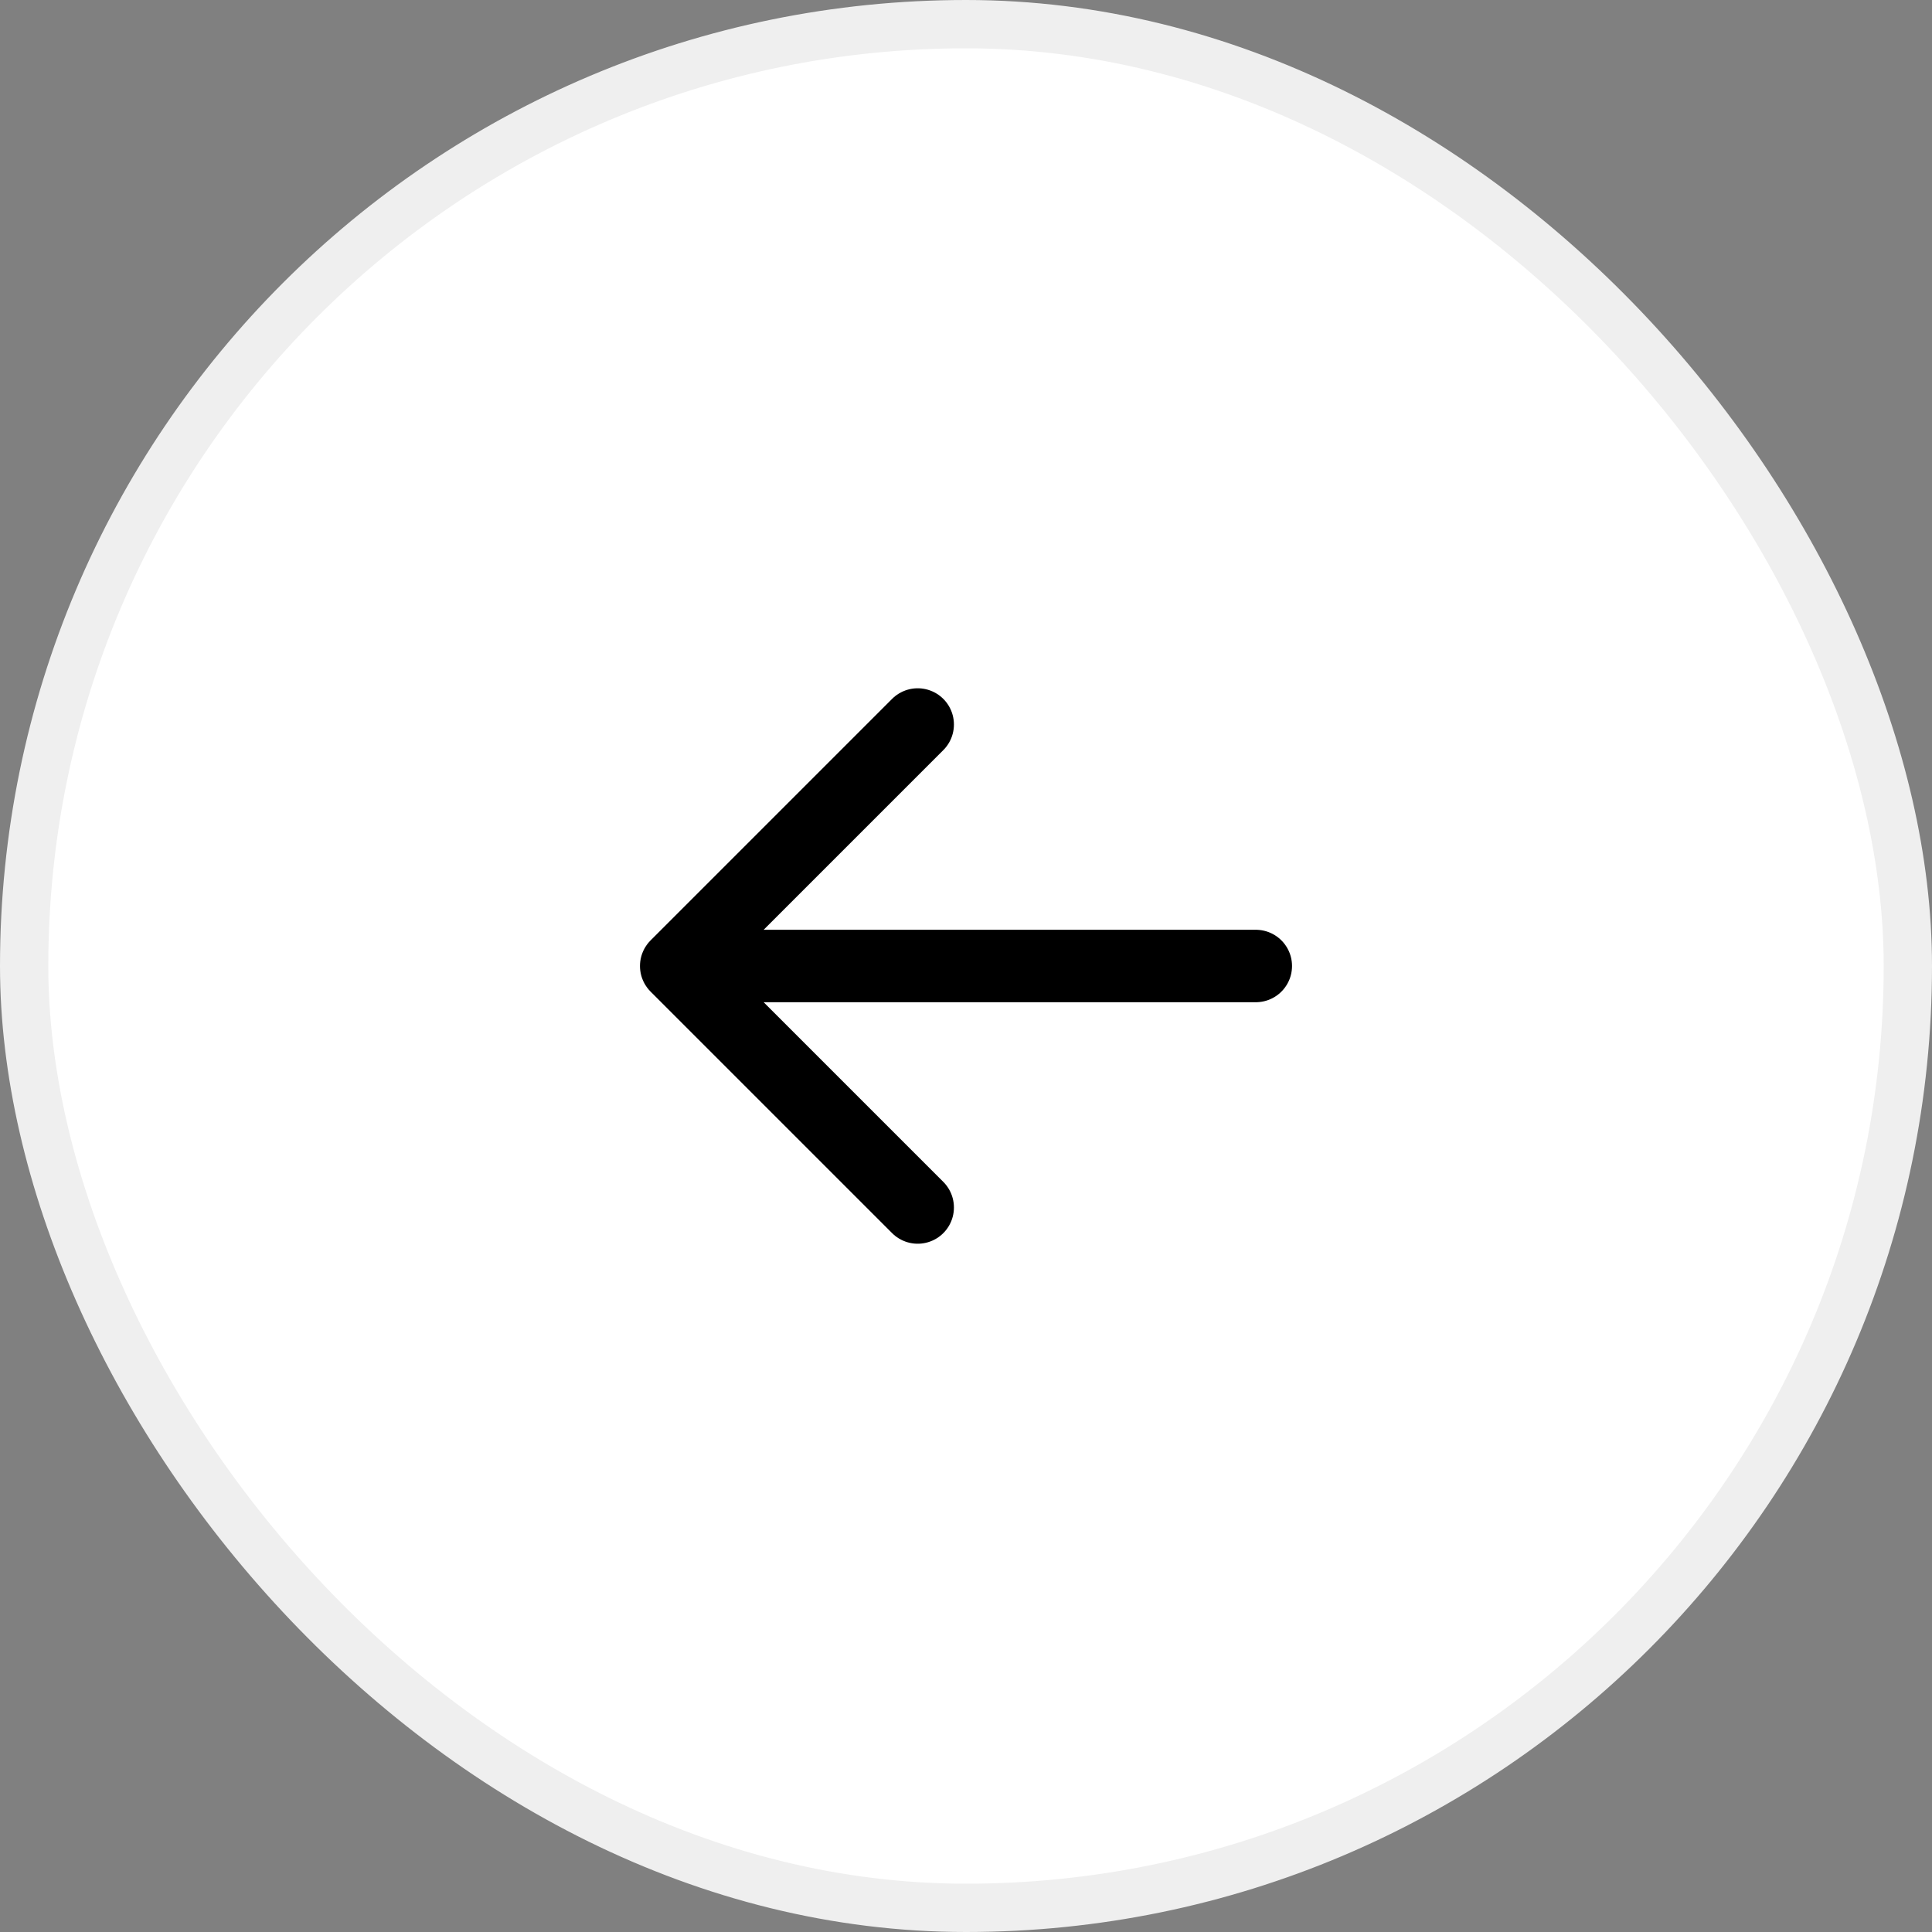 <svg width="40" height="40" viewBox="0 0 40 40" fill="none" xmlns="http://www.w3.org/2000/svg">
<rect x="0" y="0" width="40" height="40" fill="#808080" stroke="none"/>
<rect x="0.5" y="0.5" width="39" height="39" rx="19.5" fill="white"/>
<rect x="0.5" y="0.5" width="39" height="39" rx="19.5" stroke="#EFEFEF"/>
<path d="M19 25L14 20M14 20L19 15M14 20H26" stroke="black" stroke-width="1.5" stroke-linecap="round" stroke-linejoin="round"/>
</svg>
